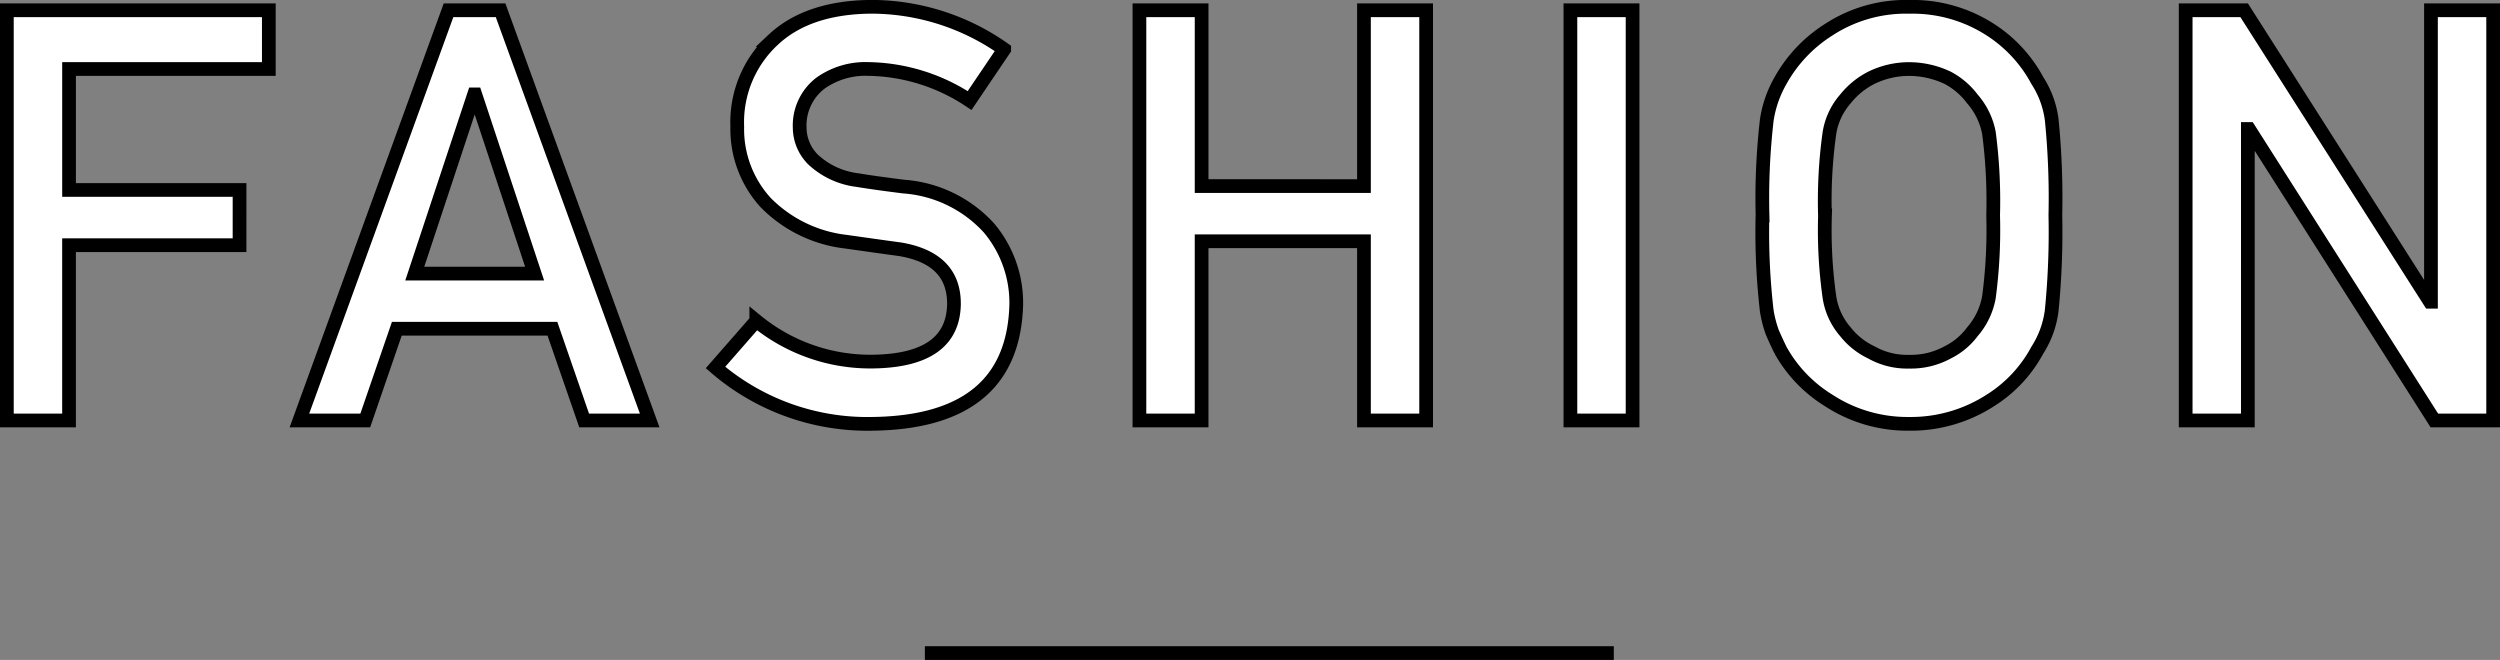<svg xmlns="http://www.w3.org/2000/svg" width="182.223" height="48.103" viewBox="0 0 182.223 48.103"><rect x="0" y="0" width="182.223" height="48.103" fill="#808080" stroke="none"/><g transform="translate(-124.388 -591.353)"><path d="M-90.612,0h4.532V-12.776h12.428V-16.8H-86.079v-8.818h14.561V-29.9H-90.612Zm29.732-10.705,4.327-13.063h.082l4.327,13.063ZM-48.534,0h4.778L-54.625-29.9h-3.794L-69.288,0h4.8l2.3-6.686h11.341Zm12.547-7.26-2.974,3.4A16.958,16.958,0,0,0-27.538.246q10.274-.123,10.5-8.7a8.479,8.479,0,0,0-1.989-5.578,9.315,9.315,0,0,0-6.214-3.015q-2.133-.267-3.363-.472a5.762,5.762,0,0,1-3.22-1.477,3.3,3.3,0,0,1-1-2.338,3.886,3.886,0,0,1,1.5-3.24,5.647,5.647,0,0,1,3.486-1.046,13.706,13.706,0,0,1,7.4,2.3l2.522-3.732a16.8,16.8,0,0,0-9.7-3.1q-4.635.041-7.157,2.42a8.183,8.183,0,0,0-2.6,6.316,7.932,7.932,0,0,0,2.071,5.537,9.776,9.776,0,0,0,5.865,2.851q2.153.308,3.958.554,3.938.677,3.9,4.02-.082,4.081-5.906,4.163A13.132,13.132,0,0,1-35.987-7.26ZM8.306,0h4.532V-29.9H8.306v12.817H-3.527V-29.9H-8.06V0h4.532V-13.063H8.306ZM23.354,0h4.532V-29.9H23.354Zm14-14.95a50.009,50.009,0,0,0,.308,6.932,8.423,8.423,0,0,0,.41,1.6q.267.615.595,1.292a10.015,10.015,0,0,0,3.486,3.65A10.506,10.506,0,0,0,48.042.246a10.682,10.682,0,0,0,5.947-1.723,9.751,9.751,0,0,0,3.4-3.65,6.914,6.914,0,0,0,1.046-2.892,57.631,57.631,0,0,0,.267-6.932,57.516,57.516,0,0,0-.267-6.973,6.864,6.864,0,0,0-1.046-2.851,10.051,10.051,0,0,0-3.4-3.691,10.453,10.453,0,0,0-5.947-1.682,10.279,10.279,0,0,0-5.886,1.682,10.325,10.325,0,0,0-3.486,3.691,8.257,8.257,0,0,0-1,2.851A49.909,49.909,0,0,0,37.357-14.95Zm4.553,0a35.7,35.7,0,0,1,.328-6.009,4.948,4.948,0,0,1,1.169-2.481,5.719,5.719,0,0,1,1.887-1.538,6.266,6.266,0,0,1,2.748-.636,6.6,6.6,0,0,1,2.81.636,5.4,5.4,0,0,1,1.8,1.538,5.229,5.229,0,0,1,1.21,2.481,38.05,38.05,0,0,1,.308,6.009,37.188,37.188,0,0,1-.308,5.968,5.254,5.254,0,0,1-1.21,2.522,5.007,5.007,0,0,1-1.8,1.5,5.587,5.587,0,0,1-2.81.677,5.319,5.319,0,0,1-2.748-.677,5.3,5.3,0,0,1-1.887-1.5,4.98,4.98,0,0,1-1.169-2.522A34.9,34.9,0,0,1,41.91-14.95ZM68.2,0h4.532V-21.246h.082L86.326,0h4.286V-29.9H86.079V-8.654H86L72.462-29.9H68.2Z" transform="translate(215.5 622)" fill="#fff" stroke="#000" stroke-width="1"/><path d="M-5430.3,754h50.216" transform="translate(5622.101 -115.044)" fill="none" stroke="#000" stroke-width="1"/></g></svg>